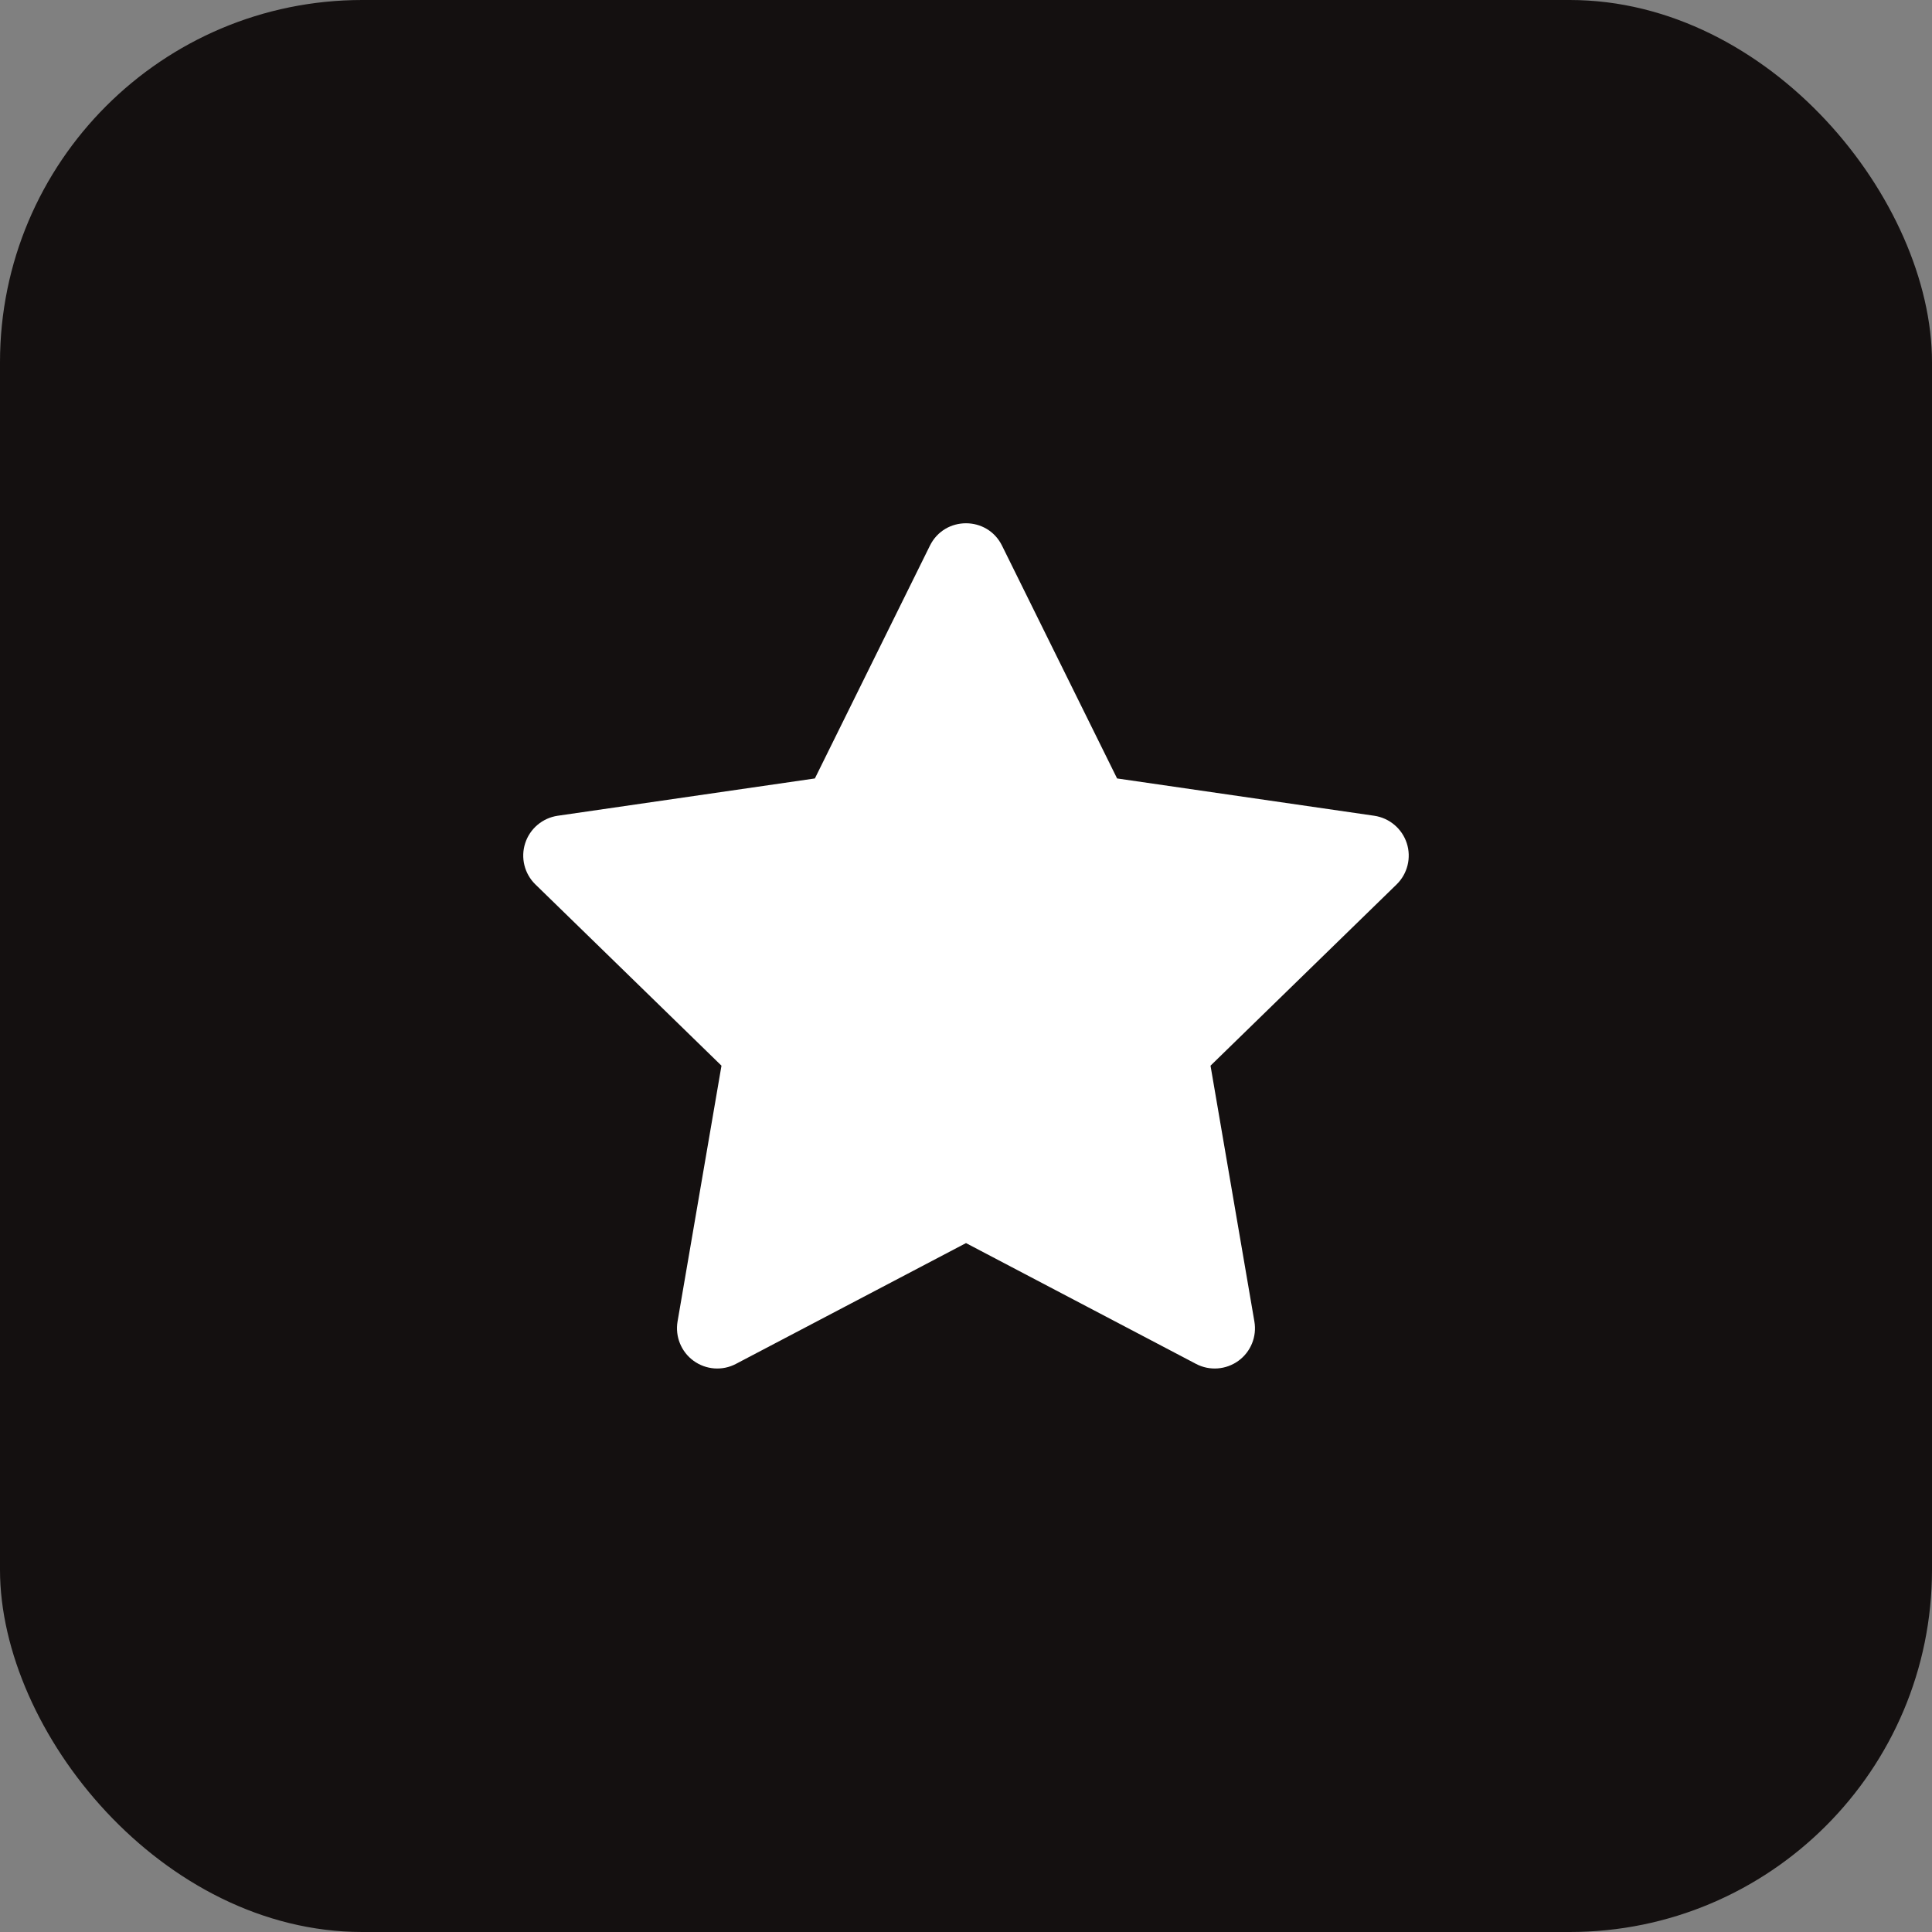 <svg width="64" height="64" viewBox="0 0 64 64" fill="none" xmlns="http://www.w3.org/2000/svg">
<rect x="0" y="0" width="64" height="64" fill="#808080" stroke="none"/>
<rect width="64" height="64" rx="12" fill="#141010"/>
<path d="M46.601 27.931C46.444 27.449 46.026 27.097 45.524 27.023L37.005 25.787L33.194 18.077C32.95 17.581 32.474 17.334 32 17.334C31.524 17.334 31.049 17.581 30.804 18.077L26.994 25.787L18.474 27.023C17.972 27.097 17.554 27.449 17.398 27.931C17.241 28.414 17.373 28.945 17.736 29.298L23.9 35.302L22.445 43.775C22.36 44.275 22.565 44.781 22.976 45.079C23.386 45.377 23.932 45.417 24.378 45.181L32 41.179L39.62 45.181C40.068 45.417 40.612 45.377 41.024 45.079C41.434 44.781 41.64 44.275 41.553 43.775L40.1 35.302L46.264 29.298C46.626 28.945 46.758 28.414 46.601 27.931Z" fill="white"/>
</svg>
